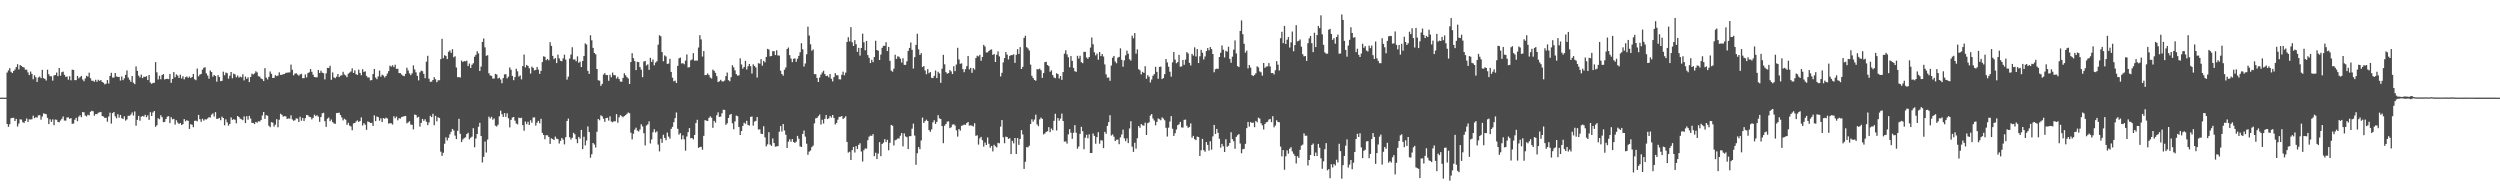 <svg xmlns="http://www.w3.org/2000/svg" width="1920" height="150"><path d="M0 75.000h1v1.000H0zM1 75.000h1v1.000H1zM2 75.000h1v1.000H2zM3 75.000h1v1.000H3zM4 75.000h1v1.000H4zM5 55.694h1v39.548H5zM6 54.053h1v43.361H6zM7 52.350h1v43.013H7zM8 55.133h1v35.682H8zM9 56.110h1v34.415H9zM10 54.479h1v35.969H10zM11 53.422h1v39.553H11zM12 51.511h1v39.851H12zM13 49.288h1v47.880H13zM14 53.297h1v41.607H14zM15 49.971h1v41.679H15zM16 50.656h1v41.218H16zM17 51.506h1v42.277H17zM18 51.805h1v42.675H18zM19 53.495h1v39.410H19zM20 53.496h1v37.464H20zM21 55.590h1v38.067H21zM22 57.649h1v33.989H22zM23 54.957h1v36.834H23zM24 56.706h1v34.914H24zM25 60.857h1v27.976H25zM26 57.813h1v32.966H26zM27 59.360h1v30.669H27zM28 62.863h1v27.441H28zM29 59.496h1v29.133H29zM30 58.760h1v29.674H30zM31 59.988h1v31.917H31zM32 53.653h1v35.845H32zM33 60.026h1v27.066H33zM34 60.551h1v26.829H34zM35 61.861h1v25.892H35zM36 53.525h1v37.011H36zM37 57.035h1v38.273H37zM38 58.509h1v33.155H38zM39 58.617h1v34.966H39zM40 61.911h1v29.775H40zM41 57.957h1v38.183H41zM42 57.582h1v34.199H42zM43 55.707h1v36.316H43zM44 58.445h1v35.222H44zM45 52.212h1v41.705H45zM46 58.116h1v34.393H46zM47 55.433h1v35.808H47zM48 55.012h1v34.451H48zM49 57.424h1v35.153H49zM50 59.048h1v33.604H50zM51 58.724h1v31.488H51zM52 61.208h1v28.946H52zM53 58.515h1v32.782H53zM54 61.670h1v29.033H54zM55 53.504h1v41.592H55zM56 53.692h1v41.165H56zM57 61.549h1v30.391H57zM58 61.529h1v28.960H58zM59 58.297h1v34.785H59zM60 60.148h1v29.453H60zM61 59.245h1v29.300H61zM62 58.337h1v31.745H62zM63 61.037h1v25.031H63zM64 62.390h1v23.865H64zM65 60.243h1v28.531H65zM66 58.197h1v31.233H66zM67 58.832h1v29.278H67zM68 55.788h1v32.780H68zM69 60.032h1v25.824H69zM70 61.933h1v23.168H70zM71 62.043h1v23.412H71zM72 62.835h1v26.050H72zM73 61.246h1v26.317H73zM74 62.786h1v24.929H74zM75 61.244h1v25.329H75zM76 62.078h1v24.186H76zM77 61.485h1v24.490H77zM78 62.906h1v26.192H78zM79 63.548h1v25.974H79zM80 64.747h1v25.832H80zM81 64.275h1v26.141H81zM82 61.508h1v31.955H82zM83 64.173h1v25.309H83zM84 58.321h1v28.202H84zM85 55.899h1v39.042H85zM86 59.608h1v27.326H86zM87 59.540h1v26.496H87zM88 56.080h1v33.267H88zM89 58.683h1v32.176H89zM90 59.061h1v28.631H90zM91 59.082h1v31.288H91zM92 61.830h1v26.433H92zM93 58.749h1v31.956H93zM94 61.532h1v29.928H94zM95 60.144h1v29.209H95zM96 57.513h1v35.094H96zM97 54.087h1v37.586H97zM98 59.519h1v29.400H98zM99 61.220h1v27.704H99zM100 62.822h1v25.216H100zM101 58.390h1v27.978H101zM102 63.503h1v25.216H102zM103 64.623h1v20.994H103zM104 50.979h1v45.609H104zM105 54.404h1v37.661H105zM106 58.135h1v30.845H106zM107 59.471h1v33.262H107zM108 57.343h1v32.321H108zM109 60.031h1v28.999H109zM110 58.900h1v30.657H110zM111 59.088h1v29.097H111zM112 58.448h1v31.552H112zM113 61.500h1v27.080H113zM114 57.620h1v34.450H114zM115 63.394h1v22.787H115zM116 64.397h1v24.708H116zM117 63.649h1v22.726H117zM118 63.605h1v21.647H118zM119 47.704h1v49.683H119zM120 55.544h1v40.667H120zM121 61.039h1v29.802H121zM122 58.187h1v33.392H122zM123 60.851h1v27.652H123zM124 57.591h1v32.405H124zM125 56.873h1v36.962H125zM126 61.005h1v32.598H126zM127 60.646h1v30.749H127zM128 60.521h1v29.055H128zM129 60.794h1v28.426H129zM130 56.792h1v37.740H130zM131 63.604h1v26.386H131zM132 60.625h1v31.042H132zM133 55.351h1v35.955H133zM134 59.364h1v36.321H134zM135 57.125h1v35.216H135zM136 58.064h1v36.079H136zM137 59.829h1v35.442H137zM138 57.347h1v37.115H138zM139 60.273h1v35.772H139zM140 58.544h1v36.767H140zM141 60.928h1v30.590H141zM142 59.217h1v33.954H142zM143 58.735h1v33.593H143zM144 59.793h1v33.051H144zM145 58.755h1v40.259H145zM146 59.980h1v35.428H146zM147 59.130h1v36.645H147zM148 56.798h1v40.912H148zM149 60.881h1v31.915H149zM150 61.617h1v31.061H150zM151 52.614h1v40.557H151zM152 58.630h1v29.650H152zM153 57.304h1v34.217H153zM154 56.822h1v36.715H154zM155 53.524h1v37.682H155zM156 52.048h1v40.552H156zM157 51.685h1v39.887H157zM158 56.324h1v35.467H158zM159 58.005h1v32.964H159zM160 60.410h1v29.614H160zM161 54.110h1v36.154H161zM162 55.309h1v32.736H162zM163 58.863h1v28.206H163zM164 57.557h1v31.924H164zM165 58.393h1v27.703H165zM166 62.717h1v28.638H166zM167 57.701h1v33.434H167zM168 59.190h1v31.361H168zM169 62.327h1v30.060H169zM170 62.058h1v27.555H170zM171 55.046h1v35.582H171zM172 57.797h1v38.457H172zM173 55.721h1v35.951H173zM174 56.219h1v37.796H174zM175 60.425h1v36.093H175zM176 58.112h1v37.081H176zM177 55.320h1v34.866H177zM178 60.117h1v31.934H178zM179 56.599h1v34.967H179zM180 57.087h1v34.900H180zM181 59.335h1v35.410H181zM182 58.035h1v31.065H182zM183 59.590h1v30.245H183zM184 58.820h1v32.313H184zM185 59.411h1v32.250H185zM186 57.041h1v35.291H186zM187 61.726h1v27.665H187zM188 58.765h1v35.741H188zM189 60.559h1v28.703H189zM190 59.330h1v32.577H190zM191 63.009h1v25.981H191zM192 59.113h1v31.981H192zM193 56.563h1v37.806H193zM194 57.164h1v37.226H194zM195 56.354h1v38.911H195zM196 54.729h1v38.939H196zM197 55.611h1v38.628H197zM198 58.498h1v34.657H198zM199 58.891h1v34.428H199zM200 60.266h1v31.926H200zM201 60.850h1v27.840H201zM202 62.260h1v23.781H202zM203 52.346h1v38.932H203zM204 59.623h1v28.778H204zM205 61.027h1v27.871H205zM206 58.976h1v37.585H206zM207 54.879h1v42.819H207zM208 56.702h1v37.095H208zM209 59.921h1v34.311H209zM210 59.773h1v37.447H210zM211 57.698h1v38.024H211zM212 58.465h1v33.099H212zM213 58.061h1v39.679H213zM214 55.526h1v36.447H214zM215 57.509h1v29.861H215zM216 57.449h1v30.727H216zM217 56.991h1v32.567H217zM218 56.856h1v32.327H218zM219 55.938h1v33.390H219zM220 55.811h1v35.533H220zM221 55.663h1v35.290H221zM222 55.592h1v35.541H222zM223 49.634h1v38.961H223zM224 53.533h1v38.175H224zM225 57.865h1v34.840H225zM226 56.585h1v35.791H226zM227 56.207h1v34.704H227zM228 57.218h1v33.884H228zM229 58.110h1v35.561H229zM230 57.157h1v32.495H230zM231 56.680h1v36.026H231zM232 60.058h1v30.501H232zM233 60.016h1v32.967H233zM234 57.202h1v33.585H234zM235 59.466h1v28.802H235zM236 56.184h1v32.389H236zM237 55.511h1v34.116H237zM238 52.996h1v37.021H238zM239 55.154h1v36.532H239zM240 57.401h1v33.091H240zM241 59.113h1v28.971H241zM242 59.415h1v29.763H242zM243 59.347h1v29.120H243zM244 53.767h1v35.858H244zM245 56.018h1v37.500H245zM246 54.317h1v35.585H246zM247 55.827h1v31.208H247zM248 56.239h1v30.389H248zM249 60.971h1v32.120H249zM250 56.330h1v41.123H250zM251 52.122h1v39.018H251zM252 52.160h1v38.117H252zM253 50.492h1v42.650H253zM254 61.287h1v30.519H254zM255 55.669h1v38.135H255zM256 59.464h1v35.383H256zM257 60.057h1v35.038H257zM258 58.875h1v27.964H258zM259 56.830h1v29.888H259zM260 59.227h1v27.277H260zM261 58.115h1v30.221H261zM262 57.783h1v32.427H262zM263 55.155h1v37.335H263zM264 57.198h1v34.013H264zM265 57.954h1v33.995H265zM266 59.301h1v36.603H266zM267 56.576h1v37.751H267zM268 55.771h1v40.681H268zM269 54.861h1v42.273H269zM270 52.497h1v47.527H270zM271 56.010h1v38.771H271zM272 54.040h1v40.415H272zM273 56.967h1v36.392H273zM274 57.562h1v34.884H274zM275 53.472h1v40.150H275zM276 55.999h1v36.999H276zM277 57.798h1v32.379H277zM278 53.200h1v43.214H278zM279 55.228h1v39.366H279zM280 54.808h1v41.003H280zM281 58.259h1v41.464H281zM282 59.538h1v33.770H282zM283 59.417h1v34.271H283zM284 61.766h1v32.715H284zM285 61.489h1v32.816H285zM286 56.874h1v39.829H286zM287 52.937h1v35.677H287zM288 59.526h1v33.483H288zM289 60.833h1v28.670H289zM290 58.653h1v31.320H290zM291 54.178h1v38.492H291zM292 58.861h1v32.038H292zM293 57.338h1v36.432H293zM294 57.983h1v32.686H294zM295 59.508h1v31.739H295zM296 58.379h1v31.989H296zM297 56.515h1v34.510H297zM298 54.639h1v40.266H298zM299 50.441h1v44.191H299zM300 51.155h1v43.584H300zM301 50.083h1v45.571H301zM302 51.489h1v37.792H302zM303 49.650h1v41.172H303zM304 52.877h1v36.674H304zM305 52.764h1v39.643H305zM306 56.118h1v34.642H306zM307 56.147h1v34.930H307zM308 57.253h1v32.658H308zM309 58.177h1v31.380H309zM310 58.479h1v30.757H310zM311 56.738h1v32.305H311zM312 51.945h1v42.759H312zM313 54.141h1v39.878H313zM314 56.384h1v36.747H314zM315 57.711h1v37.958H315zM316 56.294h1v39.537H316zM317 50.239h1v49.162H317zM318 53.355h1v34.607H318zM319 55.545h1v32.752H319zM320 58.213h1v32.119H320zM321 61.766h1v27.934H321zM322 55.540h1v41.673H322zM323 54.213h1v40.203H323zM324 54.679h1v36.679H324zM325 56.739h1v36.084H325zM326 60.062h1v31.516H326zM327 47.374h1v46.160H327zM328 42.845h1v53.279H328zM329 60.482h1v33.559H329zM330 62.896h1v26.017H330zM331 62.658h1v27.281H331zM332 61.453h1v25.967H332zM333 59.279h1v36.860H333zM334 60.898h1v28.111H334zM335 63.105h1v30.073H335zM336 61.719h1v28.364H336zM337 61.604h1v29.071H337zM338 45.435h1v71.041H338zM339 29.791h1v89.918H339zM340 44.674h1v72.691H340zM341 42.379h1v68.021H341zM342 43.036h1v62.428H342zM343 45.345h1v62.539H343zM344 39.760h1v66.067H344zM345 38.714h1v64.446H345zM346 40.586h1v60.615H346zM347 37.774h1v61.256H347zM348 44.001h1v56.136H348zM349 43.215h1v60.919H349zM350 51.831h1v55.039H350zM351 59.311h1v41.122H351zM352 59.172h1v32.081H352zM353 59.520h1v43.233H353zM354 46.468h1v62.630H354zM355 47.680h1v59.406H355zM356 46.836h1v59.319H356zM357 47.138h1v58.319H357zM358 46.546h1v56.443H358zM359 50.750h1v51.258H359zM360 48.820h1v58.228H360zM361 52.179h1v53.596H361zM362 49.724h1v55.218H362zM363 48.567h1v49.899H363zM364 43.549h1v69.573H364zM365 42.120h1v64.297H365zM366 39.304h1v63.626H366zM367 41.032h1v56.321H367zM368 54.508h1v39.827H368zM369 51.161h1v53.302H369zM370 32.217h1v92.570H370zM371 29.533h1v90.947H371zM372 36.338h1v72.373H372zM373 42.831h1v74.310H373zM374 42.383h1v64.781H374zM375 56.199h1v33.396H375zM376 57.886h1v33.106H376zM377 58.260h1v31.435H377zM378 60.291h1v31.625H378zM379 60.302h1v30.665H379zM380 56.705h1v39.826H380zM381 57.239h1v39.940H381zM382 60.250h1v35.533H382zM383 59.676h1v29.669H383zM384 61.014h1v23.998H384zM385 63.888h1v23.831H385zM386 59.970h1v29.818H386zM387 57.121h1v29.767H387zM388 56.982h1v32.758H388zM389 60.136h1v26.926H389zM390 58.896h1v32.006H390zM391 51.780h1v46.048H391zM392 53.539h1v38.563H392zM393 58.276h1v31.987H393zM394 61.617h1v28.224H394zM395 59.162h1v33.514H395zM396 52.788h1v42.103H396zM397 54.789h1v40.726H397zM398 58.761h1v31.593H398zM399 57.923h1v32.849H399zM400 60.952h1v29.484H400zM401 50.760h1v45.341H401zM402 41.856h1v58.554H402zM403 51.754h1v41.570H403zM404 49.885h1v45.494H404zM405 50.633h1v42.868H405zM406 52.403h1v43.557H406zM407 56.470h1v35.913H407zM408 51.210h1v43.063H408zM409 52.146h1v38.118H409zM410 54.053h1v36.128H410zM411 53.641h1v42.820H411zM412 51.394h1v42.799H412zM413 53.433h1v39.373H413zM414 56.720h1v37.981H414zM415 54.425h1v36.824H415zM416 47.685h1v54.381H416zM417 43.245h1v60.417H417zM418 43.639h1v63.326H418zM419 46.241h1v57.615H419zM420 45.248h1v58.678H420zM421 46.316h1v58.905H421zM422 32.411h1v78.116H422zM423 35.239h1v71.018H423zM424 42.914h1v63.897H424zM425 45.456h1v62.111H425zM426 44.542h1v60.358H426zM427 48.459h1v57.980H427zM428 41.959h1v64.891H428zM429 44.854h1v65.358H429zM430 46.700h1v61.478H430zM431 47.077h1v58.852H431zM432 44.847h1v62.380H432zM433 41.965h1v68.957H433zM434 45.820h1v59.546H434zM435 61.140h1v31.797H435zM436 58.815h1v32.252H436zM437 44.993h1v60.438H437zM438 41.858h1v65.369H438zM439 36.283h1v69.575H439zM440 45.723h1v56.273H440zM441 45.609h1v57.515H441zM442 47.042h1v59.854H442zM443 43.282h1v66.691H443zM444 48.222h1v56.932H444zM445 47.287h1v59.186H445zM446 51.497h1v48.307H446zM447 46.848h1v67.692H447zM448 43.022h1v62.010H448zM449 33.308h1v78.345H449zM450 34.215h1v73.738H450zM451 54.426h1v42.710H451zM452 56.721h1v44.682H452zM453 27.085h1v94.036H453zM454 30.999h1v87.484H454zM455 36.750h1v73.076H455zM456 40.709h1v70.310H456zM457 41.702h1v71.597H457zM458 52.998h1v48.152H458zM459 61.663h1v29.724H459zM460 61.939h1v30.427H460zM461 65.951h1v22.641H461zM462 64.429h1v24.913H462zM463 57.258h1v33.950H463zM464 56.147h1v37.397H464zM465 57.638h1v33.059H465zM466 57.663h1v32.824H466zM467 62.058h1v30.572H467zM468 57.440h1v31.898H468zM469 59.316h1v34.051H469zM470 55.723h1v38.190H470zM471 57.689h1v35.429H471zM472 57.739h1v35.465H472zM473 60.337h1v27.303H473zM474 58.993h1v35.244H474zM475 60.739h1v29.367H475zM476 62.628h1v25.800H476zM477 62.785h1v26.483H477zM478 59.829h1v30.209H478zM479 56.290h1v32.874H479zM480 57.790h1v30.658H480zM481 59.240h1v28.138H481zM482 60.237h1v26.147H482zM483 64.501h1v22.477H483zM484 47.676h1v54.193H484zM485 40.846h1v66.229H485zM486 44.649h1v58.069H486zM487 46.886h1v52.716H487zM488 53.844h1v44.206H488zM489 47.534h1v52.743H489zM490 47.645h1v53.308H490zM491 51.492h1v47.953H491zM492 53.489h1v41.923H492zM493 59.292h1v37.820H493zM494 47.235h1v55.083H494zM495 46.842h1v64.846H495zM496 50.278h1v46.155H496zM497 49.428h1v46.095H497zM498 53.634h1v39.543H498zM499 44.415h1v65.758H499zM500 47.547h1v59.493H500zM501 45.658h1v55.945H501zM502 50.182h1v49.090H502zM503 48.082h1v53.721H503zM504 47.049h1v53.803H504zM505 34.282h1v76.785H505zM506 27.066h1v89.226H506zM507 27.864h1v78.758H507zM508 40.014h1v69.722H508zM509 47.045h1v56.427H509zM510 42.570h1v63.338H510zM511 43.376h1v64.319H511zM512 49.062h1v52.760H512zM513 48.838h1v56.058H513zM514 45.172h1v61.312H514zM515 55.264h1v43.691H515zM516 59.672h1v37.773H516zM517 62.418h1v31.441H517zM518 61.910h1v28.822H518zM519 63.749h1v22.602H519zM520 50.590h1v48.312H520zM521 44.798h1v58.579H521zM522 44.230h1v58.084H522zM523 48.748h1v58.323H523zM524 48.530h1v55.450H524zM525 49.371h1v57.642H525zM526 46.530h1v69.165H526zM527 41.849h1v62.990H527zM528 51.874h1v49.645H528zM529 51.564h1v46.856H529zM530 46.349h1v59.841H530zM531 45.681h1v60.286H531zM532 40.842h1v66.249H532zM533 46.585h1v57.046H533zM534 46.494h1v48.038H534zM535 46.564h1v45.421H535zM536 36.491h1v77.065H536zM537 27.030h1v85.916H537zM538 30.282h1v82.460H538zM539 43.440h1v71.570H539zM540 39.234h1v65.106H540zM541 57.694h1v34.568H541zM542 57.501h1v35.155H542zM543 56.421h1v36.522H543zM544 57.676h1v32.907H544zM545 59.521h1v29.885H545zM546 60.300h1v30.101H546zM547 53.464h1v44.688H547zM548 54.420h1v38.404H548zM549 55.944h1v38.274H549zM550 58.448h1v30.090H550zM551 63.043h1v23.245H551zM552 62.437h1v27.375H552zM553 61.304h1v28.229H553zM554 62.431h1v24.534H554zM555 62.591h1v21.680H555zM556 61.843h1v22.565H556zM557 58.446h1v37.451H557zM558 55.690h1v39.031H558zM559 61.574h1v29.019H559zM560 62.387h1v25.789H560zM561 59.270h1v28.225H561zM562 50.088h1v44.586H562zM563 51.720h1v47.537H563zM564 53.996h1v39.251H564zM565 56.913h1v31.854H565zM566 58.124h1v31.097H566zM567 57.835h1v39.710H567zM568 44.797h1v58.869H568zM569 49.496h1v51.161H569zM570 52.730h1v44.007H570zM571 51.412h1v42.783H571zM572 46.765h1v48.262H572zM573 53.390h1v39.364H573zM574 50.868h1v45.076H574zM575 49.174h1v47.252H575zM576 50.864h1v38.953H576zM577 56.487h1v32.980H577zM578 49.400h1v47.099H578zM579 50.633h1v42.739H579zM580 51.835h1v41.014H580zM581 59.540h1v30.329H581zM582 48.555h1v50.918H582zM583 48.912h1v50.415H583zM584 45.410h1v57.257H584zM585 50.410h1v52.570H585zM586 46.771h1v50.178H586zM587 47.864h1v57.632H587zM588 43.712h1v68.683H588zM589 37.550h1v73.332H589zM590 38.025h1v63.525H590zM591 43.268h1v67.788H591zM592 42.985h1v69.068H592zM593 39.321h1v67.016H593zM594 39.256h1v70.584H594zM595 42.293h1v70.353H595zM596 38.581h1v73.832H596zM597 42.617h1v69.540H597zM598 42.699h1v58.466H598zM599 54.250h1v42.575H599zM600 56.826h1v44.195H600zM601 58.136h1v37.072H601zM602 53.533h1v46.677H602zM603 51.800h1v51.658H603zM604 37.654h1v76.009H604zM605 36.532h1v72.323H605zM606 42.337h1v64.661H606zM607 45.019h1v63.825H607zM608 47.729h1v59.025H608zM609 45.153h1v63.923H609zM610 44.824h1v64.970H610zM611 47.448h1v61.371H611zM612 45.104h1v59.240H612zM613 42.893h1v63.659H613zM614 40.133h1v72.292H614zM615 33.174h1v79.796H615zM616 37.846h1v65.019H616zM617 51.093h1v49.179H617zM618 48.724h1v56.237H618zM619 41.655h1v68.732H619zM620 20.415h1v98.456H620zM621 27.276h1v89.220H621zM622 34.007h1v81.606H622zM623 38.946h1v74.069H623zM624 37.950h1v73.879H624zM625 56.938h1v37.822H625zM626 56.976h1v33.888H626zM627 59.862h1v30.733H627zM628 62.968h1v26.283H628zM629 59.526h1v28.461H629zM630 57.284h1v38.338H630zM631 55.727h1v36.244H631zM632 54.336h1v40.557H632zM633 56.871h1v34.345H633zM634 58.405h1v29.903H634zM635 58.059h1v33.407H635zM636 59.385h1v31.533H636zM637 56.854h1v32.172H637zM638 60.537h1v29.752H638zM639 62.532h1v25.794H639zM640 59.256h1v31.342H640zM641 56.234h1v39.362H641zM642 57.787h1v36.634H642zM643 57.820h1v34.091H643zM644 60.867h1v28.935H644zM645 61.033h1v28.619H645zM646 57.449h1v31.669H646zM647 55.024h1v36.380H647zM648 57.815h1v32.666H648zM649 55.782h1v33.522H649zM650 32.281h1v76.731H650zM651 28.561h1v88.657H651zM652 31.810h1v84.727H652zM653 20.840h1v102.022H653zM654 32.441h1v82.836H654zM655 35.292h1v77.541H655zM656 30.875h1v86.266H656zM657 33.959h1v78.263H657zM658 39.821h1v74.654H658zM659 36.759h1v74.474H659zM660 42.692h1v67.316H660zM661 36.823h1v79.561H661zM662 25.848h1v98.226H662zM663 32.450h1v82.887H663zM664 38.585h1v75.400H664zM665 31.446h1v82.721H665zM666 42.314h1v65.379H666zM667 44.379h1v60.558H667zM668 48.440h1v55.721H668zM669 45.883h1v58.454H669zM670 47.742h1v55.288H670zM671 43.752h1v76.207H671zM672 31.297h1v85.993H672zM673 38.410h1v83.749H673zM674 38.964h1v78.948H674zM675 46.097h1v63.039H675zM676 41.916h1v78.030H676zM677 36.712h1v73.894H677zM678 35.153h1v74.391H678zM679 35.237h1v71.602H679zM680 32.407h1v76.702H680zM681 39.226h1v68.134H681zM682 36.038h1v79.380H682zM683 46.702h1v63.016H683zM684 54.204h1v41.755H684zM685 55.027h1v41.532H685zM686 52.714h1v59.008H686zM687 42.045h1v65.683H687zM688 45.240h1v62.040H688zM689 43.247h1v63.117H689zM690 43.643h1v62.714H690zM691 45.055h1v59.192H691zM692 48.046h1v54.161H692zM693 44.755h1v67.658H693zM694 49.833h1v52.616H694zM695 49.836h1v54.929H695zM696 47.057h1v58.325H696zM697 39.106h1v75.361H697zM698 36.802h1v67.794H698zM699 32.603h1v71.969H699zM700 38.291h1v60.506H700zM701 52.625h1v42.358H701zM702 43.948h1v60.212H702zM703 34.482h1v92.075H703zM704 25.911h1v91.809H704zM705 37.941h1v75.024H705zM706 42.171h1v72.415H706zM707 40.807h1v67.094H707zM708 51.505h1v38.831H708zM709 50.748h1v43.674H709zM710 54.096h1v38.946H710zM711 57.027h1v34.857H711zM712 53.073h1v39.845H712zM713 56.196h1v43.755H713zM714 55.280h1v45.930H714zM715 59.773h1v39.590H715zM716 59.948h1v34.020H716zM717 58.272h1v34.072H717zM718 54.098h1v41.101H718zM719 59.930h1v33.648H719zM720 55.101h1v33.312H720zM721 56.365h1v34.537H721zM722 63.586h1v27.879H722zM723 52.780h1v44.017H723zM724 42.094h1v67.878H724zM725 49.406h1v47.144H725zM726 55.387h1v39.851H726zM727 56.579h1v36.841H727zM728 56.102h1v37.106H728zM729 53.826h1v44.577H729zM730 54.810h1v42.949H730zM731 56.896h1v38.870H731zM732 50.859h1v44.517H732zM733 54.608h1v41.791H733zM734 49.541h1v50.579H734zM735 36.688h1v68.224H735zM736 45.685h1v53.410H736zM737 48.984h1v51.344H737zM738 48.653h1v47.963H738zM739 53.115h1v43.126H739zM740 55.441h1v40.248H740zM741 53.155h1v42.725H741zM742 50.772h1v43.742H742zM743 42.972h1v50.703H743zM744 53.302h1v43.216H744zM745 52.099h1v44.106H745zM746 55.936h1v40.639H746zM747 52.305h1v44.838H747zM748 53.465h1v41.179H748zM749 44.614h1v59.687H749zM750 42.740h1v61.163H750zM751 43.312h1v67.754H751zM752 42.104h1v64.163H752zM753 46.667h1v58.451H753zM754 43.796h1v63.875H754zM755 34.469h1v78.168H755zM756 35.727h1v73.764H756zM757 40.313h1v71.071H757zM758 40.229h1v65.330H758zM759 39.143h1v71.309H759zM760 38.238h1v75.208H760zM761 37.930h1v74.150H761zM762 42.191h1v74.101H762zM763 41.455h1v69.773H763zM764 47.610h1v64.794H764zM765 42.059h1v71.132H765zM766 39.481h1v70.211H766zM767 43.331h1v66.748H767zM768 58.737h1v38.488H768zM769 55.898h1v36.330H769zM770 47.932h1v57.492H770zM771 44.644h1v65.361H771zM772 40.010h1v64.970H772zM773 41.962h1v63.299H773zM774 45.673h1v61.050H774zM775 42.952h1v63.205H775zM776 42.308h1v76.027H776zM777 42.319h1v65.865H777zM778 41.667h1v68.425H778zM779 48.293h1v57.700H779zM780 42.062h1v76.184H780zM781 37.774h1v68.275H781zM782 41.439h1v69.805H782zM783 36.209h1v70.513H783zM784 52.985h1v46.957H784zM785 51.348h1v51.932H785zM786 29.070h1v100.649H786zM787 27.421h1v96.788H787zM788 36.239h1v76.754H788zM789 37.145h1v76.074H789zM790 38.777h1v73.154H790zM791 49.631h1v45.628H791zM792 58.233h1v33.425H792zM793 59.934h1v33.483H793zM794 61.405h1v30.384H794zM795 62.012h1v26.056H795zM796 53.136h1v42.399H796zM797 53.248h1v43.666H797zM798 52.664h1v38.980H798zM799 53.964h1v36.374H799zM800 59.783h1v31.532H800zM801 56.133h1v47.069H801zM802 47.725h1v54.802H802zM803 47.445h1v53.860H803zM804 49.911h1v50.840H804zM805 50.808h1v46.820H805zM806 55.092h1v46.394H806zM807 53.997h1v44.734H807zM808 57.629h1v42.431H808zM809 59.478h1v33.342H809zM810 60.040h1v27.342H810zM811 56.288h1v43.915H811zM812 56.884h1v33.750H812zM813 60.265h1v32.415H813zM814 58.378h1v32.709H814zM815 61.361h1v25.882H815zM816 55.359h1v37.599H816zM817 41.223h1v67.600H817zM818 38.606h1v70.005H818zM819 41.792h1v68.486H819zM820 44.002h1v59.230H820zM821 51.668h1v47.514H821zM822 43.062h1v58.860H822zM823 46.723h1v59.867H823zM824 52.136h1v49.858H824zM825 54.696h1v41.419H825zM826 55.191h1v46.769H826zM827 42.858h1v71.347H827zM828 44.938h1v67.583H828zM829 42.816h1v59.990H829zM830 47.788h1v49.582H830zM831 48.555h1v52.191H831zM832 39.800h1v74.847H832zM833 39.855h1v65.940H833zM834 44.132h1v59.384H834zM835 45.182h1v61.058H835zM836 43.792h1v59.366H836zM837 36.556h1v80.945H837zM838 28.800h1v88.715H838zM839 34.012h1v68.475H839zM840 40.126h1v64.229H840zM841 42.568h1v67.843H841zM842 41.158h1v64.185H842zM843 45.856h1v55.666H843zM844 39.945h1v70.463H844zM845 43.076h1v64.627H845zM846 41.543h1v66.328H846zM847 43.441h1v70.301H847zM848 49.446h1v51.841H848zM849 57.159h1v45.609H849zM850 59.723h1v36.966H850zM851 59.498h1v34.321H851zM852 62.039h1v26.409H852zM853 50.312h1v53.779H853zM854 44.338h1v58.945H854zM855 42.970h1v61.984H855zM856 47.249h1v61.110H856zM857 48.576h1v58.720H857zM858 44.288h1v62.860H858zM859 43.696h1v67.069H859zM860 37.140h1v68.337H860zM861 45.980h1v57.286H861zM862 51.250h1v48.347H862zM863 46.381h1v59.868H863zM864 42.479h1v65.947H864zM865 38.852h1v67.441H865zM866 41.261h1v68.683H866zM867 45.529h1v53.134H867zM868 46.545h1v46.603H868zM869 27.370h1v85.269H869zM870 29.406h1v87.271H870zM871 25.374h1v84.259H871zM872 41.239h1v72.930H872zM873 37.930h1v68.248H873zM874 53.128h1v43.672H874zM875 54.031h1v44.108H875zM876 57.125h1v38.139H876zM877 55.174h1v41.008H877zM878 56.007h1v40.556H878zM879 50.833h1v43.368H879zM880 60.471h1v43.219H880zM881 57.744h1v36.850H881zM882 58.947h1v35.012H882zM883 63.338h1v25.375H883zM884 61.105h1v26.480H884zM885 58.182h1v32.815H885zM886 56.910h1v35.685H886zM887 51.287h1v44.947H887zM888 55.187h1v38.443H888zM889 60.490h1v30.468H889zM890 51.360h1v40.232H890zM891 51.137h1v41.224H891zM892 60.746h1v29.401H892zM893 59.954h1v31.122H893zM894 56.910h1v35.518H894zM895 45.335h1v52.817H895zM896 47.953h1v56.884H896zM897 51.273h1v46.790H897zM898 55.107h1v38.226H898zM899 58.902h1v30.283H899zM900 47.855h1v51.004H900zM901 39.936h1v64.530H901zM902 45.777h1v56.547H902zM903 48.596h1v50.866H903zM904 47.704h1v48.472H904zM905 42.163h1v53.309H905zM906 51.234h1v42.390H906zM907 51.006h1v46.816H907zM908 46.019h1v51.978H908zM909 49.792h1v42.241H909zM910 45.768h1v46.072H910zM911 40.022h1v56.557H911zM912 41.037h1v57.190H912zM913 48.283h1v49.232H913zM914 50.259h1v44.506H914zM915 41.436h1v64.273H915zM916 42.694h1v61.664H916zM917 36.354h1v70.498H917zM918 43.349h1v64.263H918zM919 37.701h1v67.193H919zM920 48.457h1v56.820H920zM921 43.213h1v76.576H921zM922 38.280h1v77.148H922zM923 40.482h1v66.147H923zM924 45.669h1v69.676H924zM925 43.353h1v73.200H925zM926 39.225h1v69.902H926zM927 36.990h1v74.325H927zM928 38.673h1v76.981H928zM929 36.156h1v72.324H929zM930 37.739h1v77.198H930zM931 41.483h1v63.257H931zM932 55.485h1v40.473H932zM933 53.148h1v49.707H933zM934 52.696h1v46.342H934zM935 52.888h1v49.082H935zM936 43.758h1v62.778H936zM937 40.507h1v72.921H937zM938 34.905h1v75.593H938zM939 38.122h1v74.275H939zM940 44.110h1v72.615H940zM941 39.088h1v67.873H941zM942 39.693h1v73.045H942zM943 35.900h1v76.093H943zM944 45.219h1v64.600H944zM945 48.161h1v53.423H945zM946 43.501h1v63.371H946zM947 38.142h1v70.328H947zM948 31.035h1v83.228H948zM949 41.042h1v64.081H949zM950 50.815h1v53.032H950zM951 51.495h1v51.468H951zM952 23.760h1v86.463H952zM953 15.675h1v102.018H953zM954 26.256h1v88.327H954zM955 33.662h1v80.613H955zM956 40.440h1v70.030H956zM957 38.854h1v59.532H957zM958 52.515h1v41.139H958zM959 49.899h1v47.356H959zM960 51.881h1v41.890H960zM961 57.713h1v36.682H961zM962 58.394h1v35.743H962zM963 57.482h1v40.227H963zM964 56.249h1v36.649H964zM965 50.960h1v42.925H965zM966 51.771h1v38.587H966zM967 54.845h1v36.231H967zM968 55.561h1v39.090H968zM969 58.118h1v38.158H969zM970 48.378h1v51.075H970zM971 52.048h1v43.188H971zM972 51.151h1v42.807H972zM973 50.927h1v42.610H973zM974 48.413h1v43.451H974zM975 51.109h1v40.256H975zM976 56.094h1v37.713H976zM977 56.061h1v33.159H977zM978 57.176h1v40.636H978zM979 53.949h1v42.461H979zM980 46.948h1v45.410H980zM981 49.674h1v44.055H981zM982 54.111h1v39.738H982zM983 29.315h1v83.265H983zM984 24.440h1v95.695H984zM985 33.144h1v82.117H985zM986 19.925h1v110.434H986zM987 33.810h1v86.226H987zM988 30.505h1v85.015H988zM989 28.459h1v89.547H989zM990 36.499h1v77.748H990zM991 32.574h1v80.453H991zM992 24.241h1v92.053H992zM993 39.377h1v78.759H993zM994 34.602h1v85.085H994zM995 19.341h1v106.220H995zM996 31.757h1v88.201H996zM997 31.300h1v89.936H997zM998 30.292h1v84.791H998zM999 35.816h1v76.016H999zM1000 41.621h1v69.410H1000zM1001 43.271h1v59.172H1001zM1002 43.078h1v61.171H1002zM1003 46.749h1v57.463H1003zM1004 33.186h1v93.935H1004zM1005 29.506h1v93.383H1005zM1006 27.592h1v91.431H1006zM1007 33.181h1v78.134H1007zM1008 40.061h1v70.182H1008zM1009 25.124h1v94.743H1009zM1010 36.169h1v80.998H1010zM1011 26.942h1v92.852H1011zM1012 19.928h1v90.624H1012zM1013 21.604h1v91.875H1013zM1014 11.768h1v109.853H1014zM1015 26.373h1v103.260H1015zM1016 34.393h1v89.534H1016zM1017 40.217h1v74.344H1017zM1018 41.207h1v68.734H1018zM1019 41.233h1v89.585H1019zM1020 22.822h1v107.041H1020zM1021 22.166h1v114.756H1021zM1022 26.078h1v100.077H1022zM1023 30.595h1v98.014H1023zM1024 29.352h1v96.650H1024zM1025 33.558h1v93.589H1025zM1026 28.414h1v94.266H1026zM1027 26.581h1v98.184H1027zM1028 41.284h1v69.135H1028zM1029 41.059h1v75.023H1029zM1030 11.120h1v126.077H1030zM1031 15.334h1v111.496H1031zM1032 31.395h1v88.354H1032zM1033 38.336h1v73.555H1033zM1034 43.541h1v63.506H1034zM1035 34.977h1v93.674H1035zM1036 30.555h1v95.867H1036zM1037 20.945h1v101.912H1037zM1038 25.296h1v104.723H1038zM1039 28.917h1v96.046H1039zM1040 28.554h1v88.157H1040zM1041 40.017h1v66.747H1041zM1042 37.429h1v65.322H1042zM1043 42.108h1v63.101H1043zM1044 43.756h1v58.569H1044zM1045 41.104h1v72.124H1045zM1046 33.565h1v87.834H1046zM1047 36.726h1v79.078H1047zM1048 35.410h1v79.591H1048zM1049 38.783h1v69.850H1049zM1050 39.505h1v68.825H1050zM1051 35.029h1v86.454H1051zM1052 36.988h1v81.233H1052zM1053 34.980h1v71.807H1053zM1054 42.406h1v59.773H1054zM1055 45.257h1v59.927H1055zM1056 31.920h1v93.924H1056zM1057 44.806h1v72.774H1057zM1058 46.730h1v64.199H1058zM1059 48.531h1v56.452H1059zM1060 48.553h1v54.834H1060zM1061 29.408h1v96.982H1061zM1062 33.681h1v82.919H1062zM1063 36.295h1v76.593H1063zM1064 40.907h1v73.396H1064zM1065 31.371h1v78.304H1065zM1066 27.878h1v97.061H1066zM1067 27.541h1v96.233H1067zM1068 27.698h1v97.138H1068zM1069 33.510h1v87.296H1069zM1070 33.305h1v85.849H1070zM1071 24.181h1v109.750H1071zM1072 34.444h1v90.571H1072zM1073 37.947h1v75.543H1073zM1074 34.549h1v73.800H1074zM1075 41.935h1v61.986H1075zM1076 33.647h1v69.514H1076zM1077 38.914h1v70.058H1077zM1078 28.213h1v84.856H1078zM1079 32.232h1v75.500H1079zM1080 34.518h1v77.556H1080zM1081 33.227h1v71.990H1081zM1082 24.363h1v96.438H1082zM1083 26.203h1v94.845H1083zM1084 21.695h1v95.467H1084zM1085 29.245h1v83.906H1085zM1086 36.529h1v75.472H1086zM1087 21.468h1v107.103H1087zM1088 28.861h1v100.291H1088zM1089 36.918h1v92.735H1089zM1090 31.759h1v105.000H1090zM1091 24.966h1v96.783H1091zM1092 21.901h1v99.705H1092zM1093 26.874h1v98.738H1093zM1094 29.229h1v90.467H1094zM1095 27.548h1v86.307H1095zM1096 28.479h1v92.603H1096zM1097 22.827h1v100.366H1097zM1098 26.527h1v97.076H1098zM1099 34.130h1v90.407H1099zM1100 31.201h1v82.795H1100zM1101 41.521h1v70.183H1101zM1102 38.787h1v84.796H1102zM1103 26.030h1v105.406H1103zM1104 31.883h1v86.092H1104zM1105 31.207h1v87.945H1105zM1106 31.499h1v85.335H1106zM1107 28.303h1v97.495H1107zM1108 30.878h1v106.270H1108zM1109 27.184h1v86.387H1109zM1110 33.239h1v80.074H1110zM1111 37.415h1v87.403H1111zM1112 45.008h1v70.775H1112zM1113 20.244h1v118.499H1113zM1114 13.856h1v120.988H1114zM1115 23.215h1v107.642H1115zM1116 34.523h1v91.206H1116zM1117 36.973h1v66.620H1117zM1118 31.317h1v95.178H1118zM1119 18.924h1v112.279H1119zM1120 29.005h1v103.255H1120zM1121 29.214h1v82.213H1121zM1122 26.611h1v96.938H1122zM1123 31.177h1v85.792H1123zM1124 39.984h1v63.531H1124zM1125 42.322h1v58.850H1125zM1126 46.574h1v50.671H1126zM1127 50.611h1v44.224H1127zM1128 43.040h1v77.442H1128zM1129 43.581h1v63.462H1129zM1130 48.300h1v58.221H1130zM1131 48.761h1v53.361H1131zM1132 49.908h1v44.215H1132zM1133 58.085h1v34.961H1133zM1134 46.061h1v65.609H1134zM1135 41.362h1v66.444H1135zM1136 43.584h1v60.845H1136zM1137 45.578h1v58.018H1137zM1138 52.626h1v41.758H1138zM1139 52.762h1v58.787H1139zM1140 51.677h1v50.451H1140zM1141 52.206h1v50.044H1141zM1142 54.720h1v36.937H1142zM1143 59.246h1v31.831H1143zM1144 52.117h1v50.888H1144zM1145 56.726h1v42.362H1145zM1146 55.081h1v42.756H1146zM1147 53.229h1v40.545H1147zM1148 55.817h1v33.626H1148zM1149 46.301h1v62.330H1149zM1150 35.189h1v77.728H1150zM1151 35.453h1v83.408H1151zM1152 38.869h1v78.081H1152zM1153 45.174h1v64.865H1153zM1154 36.060h1v69.432H1154zM1155 41.951h1v71.265H1155zM1156 42.189h1v70.711H1156zM1157 45.115h1v62.887H1157zM1158 50.068h1v54.766H1158zM1159 49.802h1v56.285H1159zM1160 36.294h1v86.989H1160zM1161 35.493h1v79.296H1161zM1162 40.733h1v67.246H1162zM1163 41.861h1v62.076H1163zM1164 45.886h1v53.817H1164zM1165 39.609h1v83.731H1165zM1166 35.683h1v74.521H1166zM1167 36.495h1v70.785H1167zM1168 41.419h1v70.981H1168zM1169 41.117h1v65.140H1169zM1170 30.150h1v93.311H1170zM1171 31.272h1v84.895H1171zM1172 27.097h1v82.176H1172zM1173 34.423h1v75.634H1173zM1174 43.418h1v65.142H1174zM1175 40.060h1v66.864H1175zM1176 37.483h1v74.003H1176zM1177 43.519h1v69.362H1177zM1178 36.822h1v68.506H1178zM1179 36.171h1v69.652H1179zM1180 39.890h1v78.734H1180zM1181 45.815h1v66.363H1181zM1182 47.947h1v53.097H1182zM1183 49.290h1v57.294H1183zM1184 51.868h1v51.796H1184zM1185 60.910h1v36.250H1185zM1186 37.076h1v72.854H1186zM1187 38.803h1v75.402H1187zM1188 34.084h1v78.873H1188zM1189 38.780h1v70.411H1189zM1190 44.317h1v69.125H1190zM1191 36.379h1v84.621H1191zM1192 30.868h1v85.259H1192zM1193 34.775h1v79.191H1193zM1194 42.667h1v70.530H1194zM1195 46.604h1v60.899H1195zM1196 29.262h1v91.464H1196zM1197 34.814h1v78.751H1197zM1198 31.851h1v86.377H1198zM1199 40.380h1v70.968H1199zM1200 41.912h1v65.400H1200zM1201 40.739h1v73.811H1201zM1202 26.449h1v89.594H1202zM1203 32.221h1v80.685H1203zM1204 24.508h1v91.871H1204zM1205 37.892h1v76.976H1205zM1206 46.006h1v70.363H1206zM1207 44.369h1v56.821H1207zM1208 43.057h1v60.940H1208zM1209 45.871h1v52.237H1209zM1210 46.596h1v58.346H1210zM1211 49.082h1v49.314H1211zM1212 51.212h1v54.076H1212zM1213 53.670h1v48.975H1213zM1214 56.315h1v39.963H1214zM1215 52.775h1v42.882H1215zM1216 54.244h1v41.957H1216zM1217 44.187h1v54.304H1217zM1218 47.057h1v58.658H1218zM1219 54.525h1v52.243H1219zM1220 44.379h1v58.115H1220zM1221 44.760h1v49.685H1221zM1222 40.579h1v63.095H1222zM1223 53.828h1v42.896H1223zM1224 49.434h1v49.526H1224zM1225 53.318h1v42.350H1225zM1226 52.725h1v41.821H1226zM1227 49.812h1v59.478H1227zM1228 32.218h1v73.767H1228zM1229 46.586h1v64.279H1229zM1230 49.816h1v54.311H1230zM1231 49.772h1v49.589H1231zM1232 46.278h1v71.037H1232zM1233 39.588h1v70.095H1233zM1234 28.799h1v82.700H1234zM1235 39.203h1v67.339H1235zM1236 41.982h1v61.717H1236zM1237 43.514h1v54.186H1237zM1238 27.554h1v87.717H1238zM1239 46.262h1v62.870H1239zM1240 47.352h1v56.052H1240zM1241 45.126h1v56.119H1241zM1242 50.116h1v47.921H1242zM1243 50.919h1v47.990H1243zM1244 41.080h1v58.707H1244zM1245 40.112h1v58.157H1245zM1246 36.373h1v65.719H1246zM1247 38.884h1v63.240H1247zM1248 33.241h1v82.958H1248zM1249 40.092h1v75.783H1249zM1250 30.655h1v80.537H1250zM1251 37.414h1v73.146H1251zM1252 40.688h1v66.285H1252zM1253 34.191h1v80.617H1253zM1254 28.686h1v103.753H1254zM1255 26.773h1v93.322H1255zM1256 33.082h1v82.035H1256zM1257 36.444h1v94.042H1257zM1258 40.069h1v87.330H1258zM1259 32.887h1v93.207H1259zM1260 35.522h1v82.988H1260zM1261 22.739h1v109.360H1261zM1262 32.091h1v88.520H1262zM1263 34.217h1v90.235H1263zM1264 41.626h1v68.645H1264zM1265 48.360h1v52.864H1265zM1266 48.170h1v56.272H1266zM1267 44.012h1v56.987H1267zM1268 45.613h1v63.755H1268zM1269 30.766h1v100.735H1269zM1270 22.171h1v104.523H1270zM1271 16.274h1v102.689H1271zM1272 21.324h1v99.194H1272zM1273 33.610h1v77.615H1273zM1274 26.330h1v86.958H1274zM1275 35.339h1v81.192H1275zM1276 28.927h1v90.221H1276zM1277 39.767h1v72.883H1277zM1278 43.179h1v69.859H1278zM1279 44.654h1v71.035H1279zM1280 36.825h1v88.402H1280zM1281 20.435h1v97.899H1281zM1282 48.428h1v65.180H1282zM1283 40.742h1v71.260H1283zM1284 35.809h1v74.127H1284zM1285 32.245h1v86.023H1285zM1286 13.763h1v116.745H1286zM1287 34.454h1v90.659H1287zM1288 29.117h1v93.034H1288zM1289 40.840h1v76.758H1289zM1290 43.850h1v60.440H1290zM1291 48.849h1v52.169H1291zM1292 43.189h1v57.633H1292zM1293 47.668h1v53.581H1293zM1294 50.884h1v47.741H1294zM1295 54.238h1v42.881H1295zM1296 55.523h1v42.847H1296zM1297 50.071h1v50.065H1297zM1298 44.692h1v57.409H1298zM1299 51.455h1v45.093H1299zM1300 50.814h1v49.196H1300zM1301 54.147h1v49.246H1301zM1302 51.957h1v48.439H1302zM1303 50.285h1v55.645H1303zM1304 50.522h1v45.618H1304zM1305 51.875h1v46.659H1305zM1306 46.876h1v48.197H1306zM1307 43.214h1v52.915H1307zM1308 47.716h1v49.280H1308zM1309 51.605h1v47.944H1309zM1310 50.969h1v43.494H1310zM1311 53.793h1v42.018H1311zM1312 52.026h1v45.724H1312zM1313 42.603h1v50.312H1313zM1314 50.894h1v42.120H1314zM1315 50.253h1v45.269H1315zM1316 31.744h1v83.155H1316zM1317 22.761h1v99.500H1317zM1318 21.900h1v94.399H1318zM1319 30.805h1v100.630H1319zM1320 33.651h1v86.944H1320zM1321 33.413h1v81.990H1321zM1322 33.456h1v82.100H1322zM1323 33.484h1v83.781H1323zM1324 31.833h1v86.195H1324zM1325 21.051h1v95.992H1325zM1326 38.779h1v85.377H1326zM1327 31.389h1v88.882H1327zM1328 16.118h1v114.713H1328zM1329 28.441h1v95.327H1329zM1330 28.438h1v94.419H1330zM1331 27.449h1v87.570H1331zM1332 36.028h1v75.982H1332zM1333 41.538h1v68.460H1333zM1334 43.547h1v61.216H1334zM1335 42.230h1v63.943H1335zM1336 54.407h1v50.002H1336zM1337 37.675h1v79.299H1337zM1338 42.752h1v57.966H1338zM1339 44.336h1v53.325H1339zM1340 44.841h1v54.940H1340zM1341 46.893h1v53.287H1341zM1342 43.969h1v60.257H1342zM1343 45.647h1v53.860H1343zM1344 45.737h1v49.719H1344zM1345 46.474h1v48.171H1345zM1346 44.912h1v50.233H1346zM1347 35.611h1v73.002H1347zM1348 42.062h1v64.255H1348zM1349 55.964h1v38.607H1349zM1350 63.160h1v27.966H1350zM1351 63.977h1v24.303H1351zM1352 41.368h1v67.305H1352zM1353 46.238h1v59.413H1353zM1354 50.341h1v53.392H1354zM1355 51.939h1v49.647H1355zM1356 52.880h1v48.200H1356zM1357 53.426h1v50.058H1357zM1358 49.812h1v38.817H1358zM1359 61.661h1v23.492H1359zM1360 63.007h1v21.247H1360zM1361 63.987h1v19.676H1361zM1362 63.108h1v24.900H1362zM1363 42.022h1v64.443H1363zM1364 48.704h1v46.148H1364zM1365 49.166h1v44.648H1365zM1366 57.934h1v32.127H1366zM1367 62.582h1v29.376H1367zM1368 44.824h1v68.746H1368zM1369 52.639h1v52.997H1369zM1370 52.050h1v53.285H1370zM1371 52.742h1v51.988H1371zM1372 53.594h1v50.898H1372zM1373 46.598h1v52.717H1373zM1374 53.530h1v36.028H1374zM1375 61.563h1v25.978H1375zM1376 62.601h1v23.847H1376zM1377 62.581h1v22.846H1377zM1378 60.051h1v27.097H1378zM1379 56.453h1v35.054H1379zM1380 57.095h1v30.209H1380zM1381 58.928h1v27.127H1381zM1382 59.854h1v25.600H1382zM1383 53.006h1v41.986H1383zM1384 55.024h1v41.728H1384zM1385 61.088h1v32.443H1385zM1386 62.706h1v27.767H1386zM1387 63.534h1v25.469H1387zM1388 59.202h1v33.674H1388zM1389 53.822h1v41.238H1389zM1390 56.322h1v34.817H1390zM1391 58.691h1v31.043H1391zM1392 60.899h1v27.161H1392zM1393 57.924h1v36.807H1393zM1394 55.414h1v39.615H1394zM1395 62.927h1v24.891H1395zM1396 63.885h1v24.188H1396zM1397 63.819h1v24.411H1397zM1398 60.723h1v32.923H1398zM1399 54.071h1v48.074H1399zM1400 63.923h1v26.847H1400zM1401 61.904h1v28.558H1401zM1402 62.994h1v27.822H1402zM1403 63.227h1v25.584H1403zM1404 48.847h1v53.169H1404zM1405 58.898h1v30.311H1405zM1406 60.562h1v27.887H1406zM1407 62.069h1v26.550H1407zM1408 62.671h1v26.165H1408zM1409 59.654h1v31.284H1409zM1410 57.857h1v34.805H1410zM1411 61.626h1v29.577H1411zM1412 62.121h1v28.314H1412zM1413 63.112h1v27.870H1413zM1414 59.108h1v31.764H1414zM1415 44.566h1v65.556H1415zM1416 47.809h1v61.080H1416zM1417 47.425h1v51.150H1417zM1418 50.069h1v57.442H1418zM1419 45.248h1v59.504H1419zM1420 45.401h1v64.128H1420zM1421 38.605h1v67.841H1421zM1422 42.532h1v64.696H1422zM1423 45.730h1v61.704H1423zM1424 47.938h1v59.194H1424zM1425 49.773h1v58.442H1425zM1426 40.931h1v55.925H1426zM1427 43.683h1v53.783H1427zM1428 44.899h1v51.999H1428zM1429 45.180h1v50.677H1429zM1430 39.317h1v70.063H1430zM1431 45.727h1v65.318H1431zM1432 45.085h1v61.403H1432zM1433 48.667h1v46.705H1433zM1434 57.362h1v29.058H1434zM1435 59.745h1v44.655H1435zM1436 47.412h1v50.453H1436zM1437 51.870h1v45.248H1437zM1438 53.175h1v43.984H1438zM1439 52.320h1v43.768H1439zM1440 40.617h1v61.117H1440zM1441 43.103h1v61.260H1441zM1442 56.604h1v34.924H1442zM1443 57.362h1v29.126H1443zM1444 57.601h1v27.483H1444zM1445 57.513h1v27.339H1445zM1446 42.160h1v62.592H1446zM1447 42.068h1v61.674H1447zM1448 40.559h1v62.984H1448zM1449 41.785h1v57.650H1449zM1450 56.176h1v33.010H1450zM1451 46.446h1v61.052H1451zM1452 47.001h1v64.508H1452zM1453 47.686h1v55.034H1453zM1454 48.350h1v55.593H1454zM1455 49.988h1v53.767H1455zM1456 46.529h1v67.662H1456zM1457 53.734h1v48.353H1457zM1458 64.214h1v29.706H1458zM1459 64.623h1v28.697H1459zM1460 65.894h1v26.909H1460zM1461 64.111h1v29.267H1461zM1462 62.021h1v35.212H1462zM1463 65.827h1v18.998H1463zM1464 66.657h1v16.736H1464zM1465 66.168h1v17.443H1465zM1466 46.348h1v48.434H1466zM1467 51.235h1v46.339H1467zM1468 61.178h1v23.572H1468zM1469 61.108h1v22.154H1469zM1470 61.700h1v20.734H1470zM1471 60.648h1v28.249H1471zM1472 54.892h1v39.528H1472zM1473 57.454h1v27.364H1473zM1474 58.535h1v25.588H1474zM1475 60.741h1v21.529H1475zM1476 60.679h1v22.428H1476zM1477 49.751h1v55.258H1477zM1478 52.776h1v37.897H1478zM1479 54.201h1v30.262H1479zM1480 56.469h1v27.798H1480zM1481 57.780h1v27.337H1481zM1482 52.879h1v43.356H1482zM1483 58.356h1v32.783H1483zM1484 61.105h1v27.979H1484zM1485 59.761h1v28.660H1485zM1486 62.498h1v25.212H1486zM1487 53.094h1v41.271H1487zM1488 56.097h1v37.089H1488zM1489 61.460h1v29.363H1489zM1490 62.015h1v28.978H1490zM1491 63.093h1v27.063H1491zM1492 54.782h1v39.140H1492zM1493 59.580h1v35.861H1493zM1494 61.344h1v30.891H1494zM1495 61.618h1v28.629H1495zM1496 62.142h1v27.045H1496zM1497 62.418h1v27.428H1497zM1498 45.049h1v62.144H1498zM1499 43.505h1v59.301H1499zM1500 42.835h1v62.599H1500zM1501 46.854h1v54.798H1501zM1502 48.917h1v55.105H1502zM1503 34.257h1v76.917H1503zM1504 40.557h1v81.220H1504zM1505 40.208h1v75.553H1505zM1506 39.454h1v71.659H1506zM1507 36.164h1v71.777H1507zM1508 33.443h1v76.325H1508zM1509 41.301h1v71.201H1509zM1510 43.587h1v58.896H1510zM1511 48.100h1v56.655H1511zM1512 50.220h1v54.966H1512zM1513 40.080h1v61.797H1513zM1514 43.783h1v65.396H1514zM1515 50.198h1v45.172H1515zM1516 52.130h1v41.475H1516zM1517 52.621h1v40.643H1517zM1518 51.659h1v49.038H1518zM1519 39.079h1v70.181H1519zM1520 47.447h1v60.289H1520zM1521 45.211h1v60.106H1521zM1522 48.207h1v56.318H1522zM1523 49.492h1v52.494H1523zM1524 41.985h1v63.470H1524zM1525 57.755h1v40.258H1525zM1526 60.122h1v33.800H1526zM1527 58.270h1v32.133H1527zM1528 56.872h1v33.622H1528zM1529 37.700h1v67.580H1529zM1530 44.319h1v53.314H1530zM1531 45.587h1v48.784H1531zM1532 54.153h1v39.901H1532zM1533 61.699h1v29.257H1533zM1534 43.809h1v74.977H1534zM1535 38.904h1v78.127H1535zM1536 46.159h1v73.938H1536zM1537 47.594h1v67.395H1537zM1538 49.783h1v60.509H1538zM1539 51.190h1v51.966H1539zM1540 44.998h1v63.461H1540zM1541 52.628h1v46.714H1541zM1542 52.743h1v47.093H1542zM1543 55.832h1v43.895H1543zM1544 55.597h1v39.118H1544zM1545 49.091h1v46.307H1545zM1546 51.539h1v43.665H1546zM1547 51.299h1v45.859H1547zM1548 55.300h1v38.762H1548zM1549 51.478h1v43.629H1549zM1550 52.557h1v49.674H1550zM1551 52.135h1v51.550H1551zM1552 57.003h1v44.638H1552zM1553 49.122h1v48.438H1553zM1554 52.918h1v46.967H1554zM1555 49.780h1v56.189H1555zM1556 49.130h1v52.789H1556zM1557 50.760h1v49.887H1557zM1558 49.847h1v48.774H1558zM1559 50.755h1v44.398H1559zM1560 49.019h1v56.498H1560zM1561 49.270h1v44.735H1561zM1562 48.020h1v45.697H1562zM1563 45.907h1v48.567H1563zM1564 51.076h1v43.877H1564zM1565 52.119h1v53.366H1565zM1566 56.542h1v37.526H1566zM1567 57.075h1v36.068H1567zM1568 59.652h1v32.699H1568zM1569 58.839h1v31.560H1569zM1570 54.990h1v48.583H1570zM1571 49.390h1v47.749H1571zM1572 53.058h1v44.111H1572zM1573 56.488h1v40.557H1573zM1574 56.292h1v40.358H1574zM1575 53.249h1v43.552H1575zM1576 55.107h1v41.967H1576zM1577 57.420h1v35.650H1577zM1578 57.353h1v35.982H1578zM1579 57.248h1v36.456H1579zM1580 58.571h1v34.568H1580zM1581 47.076h1v62.950H1581zM1582 37.242h1v58.582H1582zM1583 46.029h1v56.247H1583zM1584 49.706h1v56.532H1584zM1585 48.430h1v51.525H1585zM1586 38.425h1v72.431H1586zM1587 37.001h1v69.529H1587zM1588 36.615h1v68.619H1588zM1589 40.325h1v66.569H1589zM1590 43.099h1v61.779H1590zM1591 43.938h1v62.423H1591zM1592 44.842h1v60.472H1592zM1593 40.604h1v60.753H1593zM1594 42.232h1v59.006H1594zM1595 40.292h1v58.473H1595zM1596 40.826h1v60.995H1596zM1597 43.886h1v54.883H1597zM1598 53.103h1v36.846H1598zM1599 56.614h1v29.780H1599zM1600 54.419h1v32.724H1600zM1601 52.357h1v38.956H1601zM1602 46.434h1v58.228H1602zM1603 44.984h1v58.546H1603zM1604 44.581h1v58.043H1604zM1605 43.187h1v60.385H1605zM1606 40.486h1v65.153H1606zM1607 35.580h1v68.351H1607zM1608 55.147h1v43.309H1608zM1609 55.465h1v36.812H1609zM1610 54.615h1v35.966H1610zM1611 51.179h1v42.425H1611zM1612 46.435h1v57.208H1612zM1613 37.923h1v70.062H1613zM1614 36.011h1v69.797H1614zM1615 39.271h1v59.346H1615zM1616 50.981h1v38.993H1616zM1617 45.365h1v65.923H1617zM1618 27.500h1v88.140H1618zM1619 39.090h1v75.002H1619zM1620 36.584h1v78.277H1620zM1621 40.603h1v69.578H1621zM1622 33.577h1v79.681H1622zM1623 47.783h1v59.703H1623zM1624 52.654h1v41.312H1624zM1625 56.577h1v34.526H1625zM1626 59.200h1v30.806H1626zM1627 59.250h1v32.711H1627zM1628 62.711h1v28.310H1628zM1629 57.463h1v37.738H1629zM1630 56.356h1v38.961H1630zM1631 55.677h1v38.836H1631zM1632 43.959h1v54.318H1632zM1633 44.125h1v62.613H1633zM1634 52.954h1v38.734H1634zM1635 56.495h1v37.010H1635zM1636 56.986h1v36.537H1636zM1637 52.561h1v42.004H1637zM1638 50.870h1v51.257H1638zM1639 48.494h1v51.321H1639zM1640 45.429h1v55.596H1640zM1641 47.803h1v48.920H1641zM1642 48.615h1v48.136H1642zM1643 48.079h1v63.163H1643zM1644 44.230h1v49.885H1644zM1645 63.739h1v23.785H1645zM1646 61.886h1v27.055H1646zM1647 66.696h1v17.220H1647zM1648 49.387h1v43.230H1648zM1649 36.002h1v77.223H1649zM1650 40.251h1v67.932H1650zM1651 45.917h1v61.112H1651zM1652 45.951h1v59.284H1652zM1653 49.566h1v51.055H1653zM1654 43.269h1v63.202H1654zM1655 32.135h1v72.963H1655zM1656 32.932h1v70.787H1656zM1657 35.532h1v67.516H1657zM1658 41.678h1v59.862H1658zM1659 26.691h1v82.731H1659zM1660 41.056h1v58.453H1660zM1661 32.138h1v84.235H1661zM1662 46.166h1v64.212H1662zM1663 37.166h1v78.841H1663zM1664 35.294h1v79.419H1664zM1665 40.785h1v56.763H1665zM1666 42.526h1v73.271H1666zM1667 39.938h1v66.445H1667zM1668 44.434h1v68.598H1668zM1669 39.116h1v77.810H1669zM1670 31.745h1v85.994H1670zM1671 40.095h1v65.714H1671zM1672 43.094h1v59.717H1672zM1673 46.159h1v57.317H1673zM1674 46.525h1v54.083H1674zM1675 41.725h1v62.254H1675zM1676 39.288h1v62.278H1676zM1677 39.281h1v61.518H1677zM1678 41.815h1v59.821H1678zM1679 44.863h1v62.186H1679zM1680 27.027h1v85.866H1680zM1681 43.959h1v70.797H1681zM1682 50.544h1v51.130H1682zM1683 51.462h1v51.884H1683zM1684 55.781h1v43.413H1684zM1685 34.162h1v78.025H1685zM1686 39.167h1v76.966H1686zM1687 42.745h1v70.184H1687zM1688 42.672h1v63.766H1688zM1689 44.520h1v61.261H1689zM1690 48.940h1v56.762H1690zM1691 56.115h1v37.107H1691zM1692 57.872h1v28.954H1692zM1693 59.978h1v26.961H1693zM1694 60.546h1v28.636H1694zM1695 57.306h1v48.790H1695zM1696 38.359h1v66.055H1696zM1697 39.222h1v61.017H1697zM1698 40.427h1v58.043H1698zM1699 48.403h1v48.214H1699zM1700 52.119h1v51.330H1700zM1701 39.373h1v83.183H1701zM1702 47.893h1v70.619H1702zM1703 46.230h1v72.518H1703zM1704 47.292h1v72.910H1704zM1705 42.771h1v70.603H1705zM1706 35.053h1v67.821H1706zM1707 48.521h1v48.063H1707zM1708 56.956h1v37.319H1708zM1709 61.796h1v32.578H1709zM1710 58.947h1v32.801H1710zM1711 60.519h1v33.987H1711zM1712 60.346h1v37.989H1712zM1713 58.759h1v36.244H1713zM1714 59.549h1v34.399H1714zM1715 53.534h1v42.994H1715zM1716 56.561h1v42.458H1716zM1717 53.320h1v49.350H1717zM1718 58.009h1v43.041H1718zM1719 59.557h1v44.834H1719zM1720 56.697h1v45.175H1720zM1721 54.829h1v49.071H1721zM1722 54.861h1v49.524H1722zM1723 56.518h1v44.494H1723zM1724 55.535h1v47.492H1724zM1725 55.449h1v44.205H1725zM1726 50.427h1v48.861H1726zM1727 51.961h1v53.634H1727zM1728 55.086h1v47.055H1728zM1729 53.650h1v44.377H1729zM1730 53.859h1v43.443H1730zM1731 47.085h1v56.574H1731zM1732 50.011h1v58.852H1732zM1733 52.690h1v47.329H1733zM1734 50.951h1v47.670H1734zM1735 50.916h1v50.083H1735zM1736 52.794h1v49.400H1736zM1737 44.852h1v67.978H1737zM1738 51.788h1v50.403H1738zM1739 51.220h1v48.514H1739zM1740 50.293h1v48.835H1740zM1741 52.290h1v46.840H1741zM1742 50.926h1v50.853H1742zM1743 52.246h1v49.814H1743zM1744 55.666h1v44.028H1744zM1745 52.871h1v46.344H1745zM1746 54.872h1v47.786H1746zM1747 48.273h1v58.960H1747zM1748 35.935h1v85.399H1748zM1749 39.755h1v69.480H1749zM1750 45.471h1v59.088H1750zM1751 35.391h1v73.688H1751zM1752 41.828h1v57.376H1752zM1753 35.265h1v82.637H1753zM1754 38.159h1v82.741H1754zM1755 37.201h1v81.405H1755zM1756 40.293h1v74.986H1756zM1757 41.440h1v71.171H1757zM1758 46.679h1v65.575H1758zM1759 35.690h1v69.233H1759zM1760 33.174h1v70.633H1760zM1761 38.973h1v65.801H1761zM1762 38.022h1v63.698H1762zM1763 38.546h1v72.724H1763zM1764 41.318h1v73.549H1764zM1765 44.577h1v68.136H1765zM1766 49.428h1v55.270H1766zM1767 55.816h1v39.161H1767zM1768 56.622h1v60.011H1768zM1769 37.416h1v66.987H1769zM1770 45.367h1v59.201H1770zM1771 45.965h1v58.717H1771zM1772 43.194h1v58.891H1772zM1773 44.249h1v66.879H1773zM1774 41.406h1v65.778H1774zM1775 56.338h1v34.841H1775zM1776 56.686h1v33.525H1776zM1777 56.568h1v31.538H1777zM1778 56.529h1v32.293H1778zM1779 38.655h1v71.901H1779zM1780 41.217h1v70.225H1780zM1781 41.973h1v63.631H1781zM1782 40.481h1v60.097H1782zM1783 57.831h1v38.209H1783zM1784 40.799h1v78.646H1784zM1785 33.508h1v87.455H1785zM1786 36.239h1v83.341H1786zM1787 39.332h1v80.189H1787zM1788 38.879h1v74.055H1788zM1789 40.220h1v81.119H1789zM1790 44.893h1v63.236H1790zM1791 50.884h1v50.154H1791zM1792 50.718h1v52.349H1792zM1793 52.032h1v48.939H1793zM1794 53.432h1v46.156H1794zM1795 55.374h1v45.234H1795zM1796 58.134h1v34.073H1796zM1797 58.843h1v34.031H1797zM1798 58.278h1v33.831H1798zM1799 42.985h1v54.636H1799zM1800 48.617h1v53.907H1800zM1801 49.343h1v48.130H1801zM1802 54.589h1v38.446H1802zM1803 52.092h1v42.000H1803zM1804 55.782h1v35.335H1804zM1805 48.052h1v51.798H1805zM1806 55.646h1v35.944H1806zM1807 59.229h1v31.898H1807zM1808 60.760h1v27.895H1808zM1809 58.462h1v27.717H1809zM1810 53.451h1v46.026H1810zM1811 49.716h1v41.846H1811zM1812 49.908h1v40.299H1812zM1813 52.767h1v39.975H1813zM1814 51.371h1v40.514H1814zM1815 50.044h1v53.768H1815zM1816 50.449h1v41.428H1816zM1817 49.943h1v46.994H1817zM1818 53.334h1v42.933H1818zM1819 54.069h1v39.473H1819zM1820 48.332h1v49.898H1820zM1821 56.222h1v45.955H1821zM1822 58.526h1v42.760H1822zM1823 59.056h1v38.239H1823zM1824 58.410h1v37.905H1824zM1825 55.087h1v41.326H1825zM1826 57.834h1v40.620H1826zM1827 62.074h1v24.406H1827zM1828 64.367h1v23.764H1828zM1829 62.052h1v25.213H1829zM1830 52.312h1v37.011H1830zM1831 45.517h1v66.485H1831zM1832 39.488h1v71.037H1832zM1833 40.184h1v66.517H1833zM1834 43.454h1v61.143H1834zM1835 44.523h1v61.240H1835zM1836 37.693h1v76.333H1836zM1837 57.484h1v31.812H1837zM1838 67.570h1v13.611H1838zM1839 71.558h1v6.092H1839zM1840 73.498h1v2.881H1840zM1841 74.177h1v1.641H1841zM1842 74.177h1v1.662H1842zM1843 74.344h1v1.247H1843zM1844 74.458h1v1.076H1844zM1845 74.417h1v1.223H1845zM1846 74.051h1v1.719H1846zM1847 74.131h1v1.768H1847zM1848 74.112h1v1.672H1848zM1849 74.327h1v1.367H1849zM1850 74.357h1v1.488H1850zM1851 73.821h1v2.415H1851zM1852 73.798h1v2.017H1852zM1853 74.459h1v1.000H1853zM1854 74.666h1v1.000H1854zM1855 74.787h1v1.000H1855zM1856 74.807h1v1.000H1856zM1857 74.791h1v1.000H1857zM1858 74.807h1v1.000H1858zM1859 74.827h1v1.000H1859zM1860 74.836h1v1.000H1860zM1861 74.808h1v1.000H1861zM1862 74.744h1v1.000H1862zM1863 74.778h1v1.000H1863zM1864 74.795h1v1.000H1864zM1865 74.789h1v1.000H1865zM1866 74.799h1v1.000H1866zM1867 74.623h1v1.000H1867zM1868 74.789h1v1.000H1868zM1869 74.855h1v1.000H1869zM1870 74.867h1v1.000H1870zM1871 74.886h1v1.000H1871zM1872 74.857h1v1.000H1872zM1873 74.881h1v1.000H1873zM1874 74.891h1v1.000H1874zM1875 74.903h1v1.000H1875zM1876 74.903h1v1.000H1876zM1877 74.829h1v1.000H1877zM1878 74.856h1v1.000H1878zM1879 74.854h1v1.000H1879zM1880 74.882h1v1.000H1880zM1881 74.876h1v1.000H1881zM1882 74.859h1v1.000H1882zM1883 74.767h1v1.000H1883zM1884 74.865h1v1.000H1884zM1885 74.925h1v1.000H1885zM1886 74.939h1v1.000H1886zM1887 74.948h1v1.000H1887zM1888 74.941h1v1.000H1888zM1889 74.951h1v1.000H1889zM1890 74.955h1v1.000H1890zM1891 74.957h1v1.000H1891zM1892 74.948h1v1.000H1892zM1893 74.927h1v1.000H1893zM1894 74.938h1v1.000H1894zM1895 74.942h1v1.000H1895zM1896 74.944h1v1.000H1896zM1897 74.948h1v1.000H1897zM1898 74.897h1v1.000H1898zM1899 74.935h1v1.000H1899zM1900 74.963h1v1.000H1900zM1901 74.969h1v1.000H1901zM1902 74.975h1v1.000H1902zM1903 74.968h1v1.000H1903zM1904 74.971h1v1.000H1904zM1905 74.975h1v1.000H1905zM1906 74.977h1v1.000H1906zM1907 74.979h1v1.000H1907zM1908 74.961h1v1.000H1908zM1909 74.969h1v1.000H1909zM1910 74.967h1v1.000H1910zM1911 74.973h1v1.000H1911zM1912 74.971h1v1.000H1912zM1913 74.970h1v1.000H1913zM1914 74.947h1v1.000H1914zM1915 74.969h1v1.000H1915zM1916 74.982h1v1.000H1916zM1917 74.985h1v1.000H1917zM1918 74.987h1v1.000H1918zM1919 74.986h1v1.000H1919z" fill="#4a4a4a"/></svg>